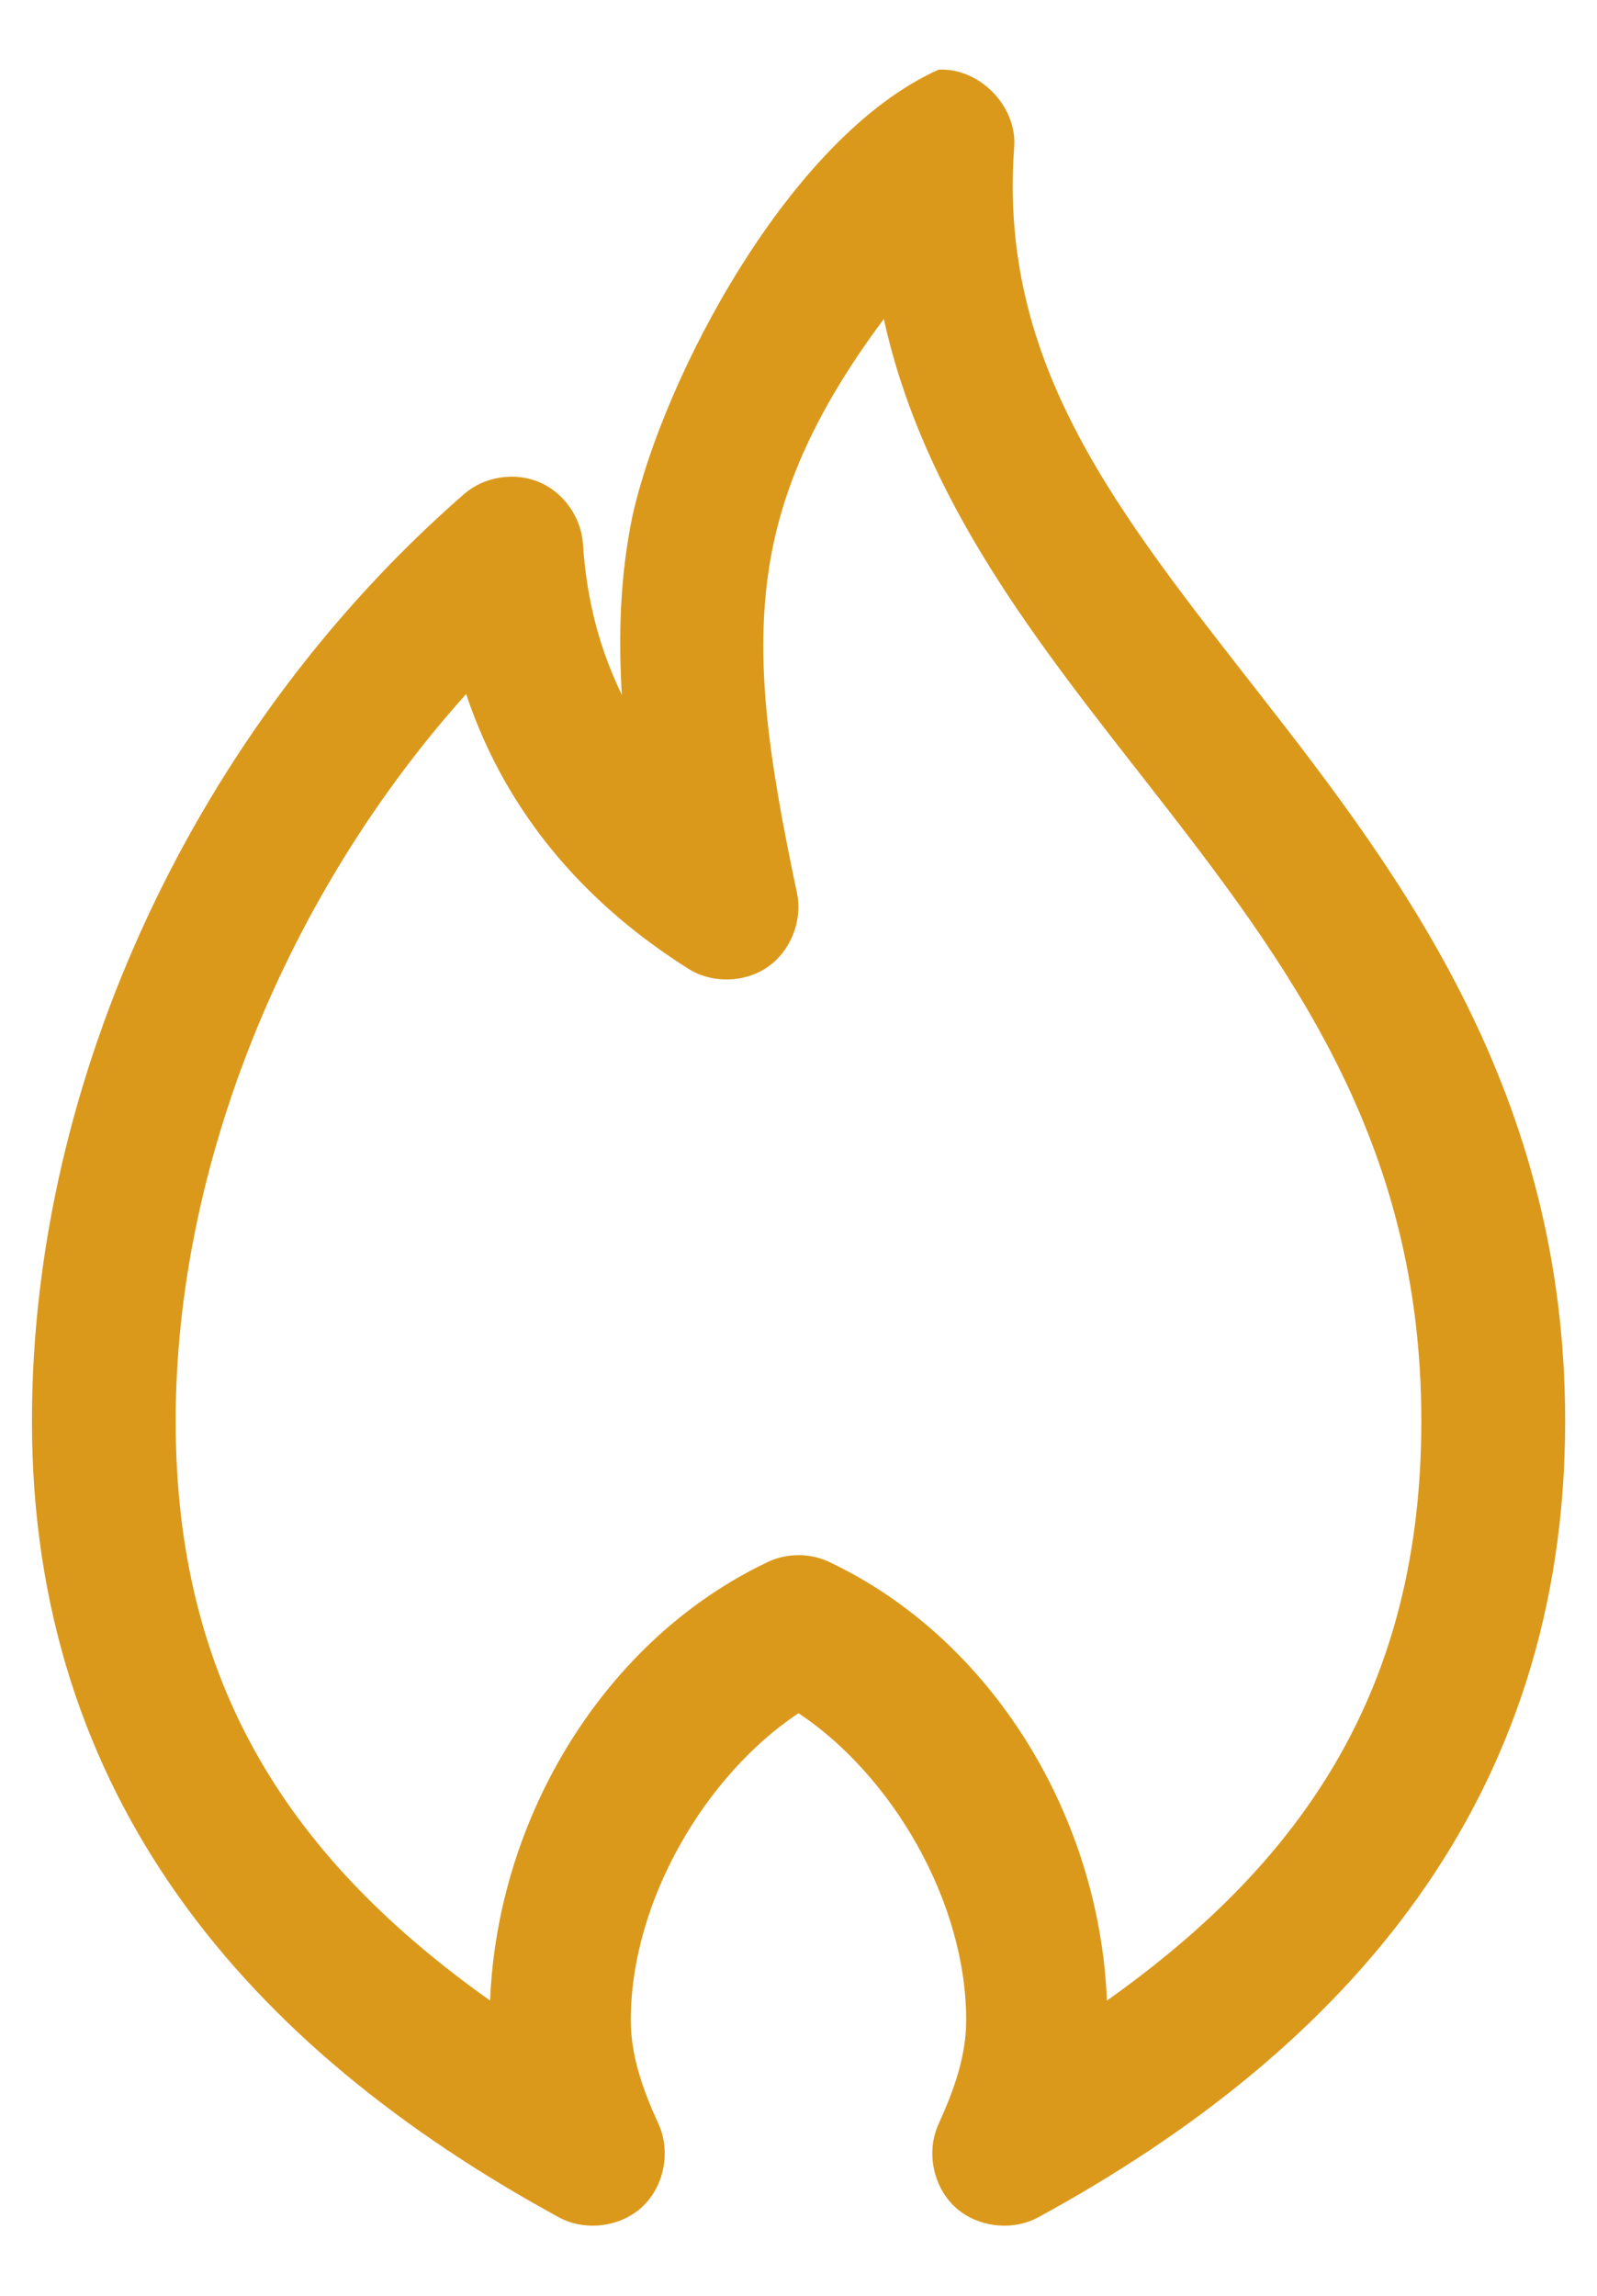 <svg width="16" height="23" viewBox="0 0 16 23" fill="none" xmlns="http://www.w3.org/2000/svg">
<path d="M9.403 0.698C7.908 1.368 6.64 3.793 6.335 5.176C6.211 5.778 6.195 6.37 6.23 6.961C6.031 6.548 5.882 6.074 5.84 5.446C5.822 5.179 5.644 4.93 5.398 4.828C5.151 4.726 4.848 4.775 4.648 4.951C1.966 7.289 0.32 10.806 0.32 14.236C0.32 18.018 2.497 20.519 5.593 22.21C5.856 22.357 6.212 22.314 6.433 22.11C6.654 21.905 6.723 21.554 6.598 21.28C6.439 20.931 6.32 20.598 6.32 20.237C6.32 19.045 7.07 17.781 8 17.163C8.931 17.781 9.68 19.044 9.68 20.237C9.68 20.596 9.561 20.931 9.403 21.28C9.277 21.554 9.347 21.905 9.568 22.11C9.789 22.314 10.144 22.357 10.408 22.21C13.506 20.52 15.681 18.021 15.681 14.236C15.681 10.961 14.06 8.796 12.628 6.962C11.195 5.126 10 3.656 10.161 1.471C10.191 1.064 9.811 0.676 9.403 0.698L9.403 0.698ZM8.855 3.196C9.256 5.023 10.413 6.46 11.495 7.846C12.914 9.664 14.24 11.425 14.24 14.236C14.24 16.909 13.066 18.641 11.09 20.042C11.015 18.184 9.93 16.415 8.308 15.648C8.117 15.557 7.884 15.557 7.693 15.648C6.072 16.416 4.985 18.185 4.91 20.042C2.936 18.64 1.76 16.906 1.76 14.236C1.76 11.686 2.86 8.971 4.67 6.953C5.093 8.22 5.942 9.104 6.898 9.706C7.135 9.855 7.462 9.847 7.692 9.687C7.922 9.527 8.042 9.223 7.985 8.948C7.694 7.568 7.531 6.503 7.745 5.468C7.89 4.767 8.228 4.034 8.855 3.196Z" fill="#DB991C"/>
</svg>
